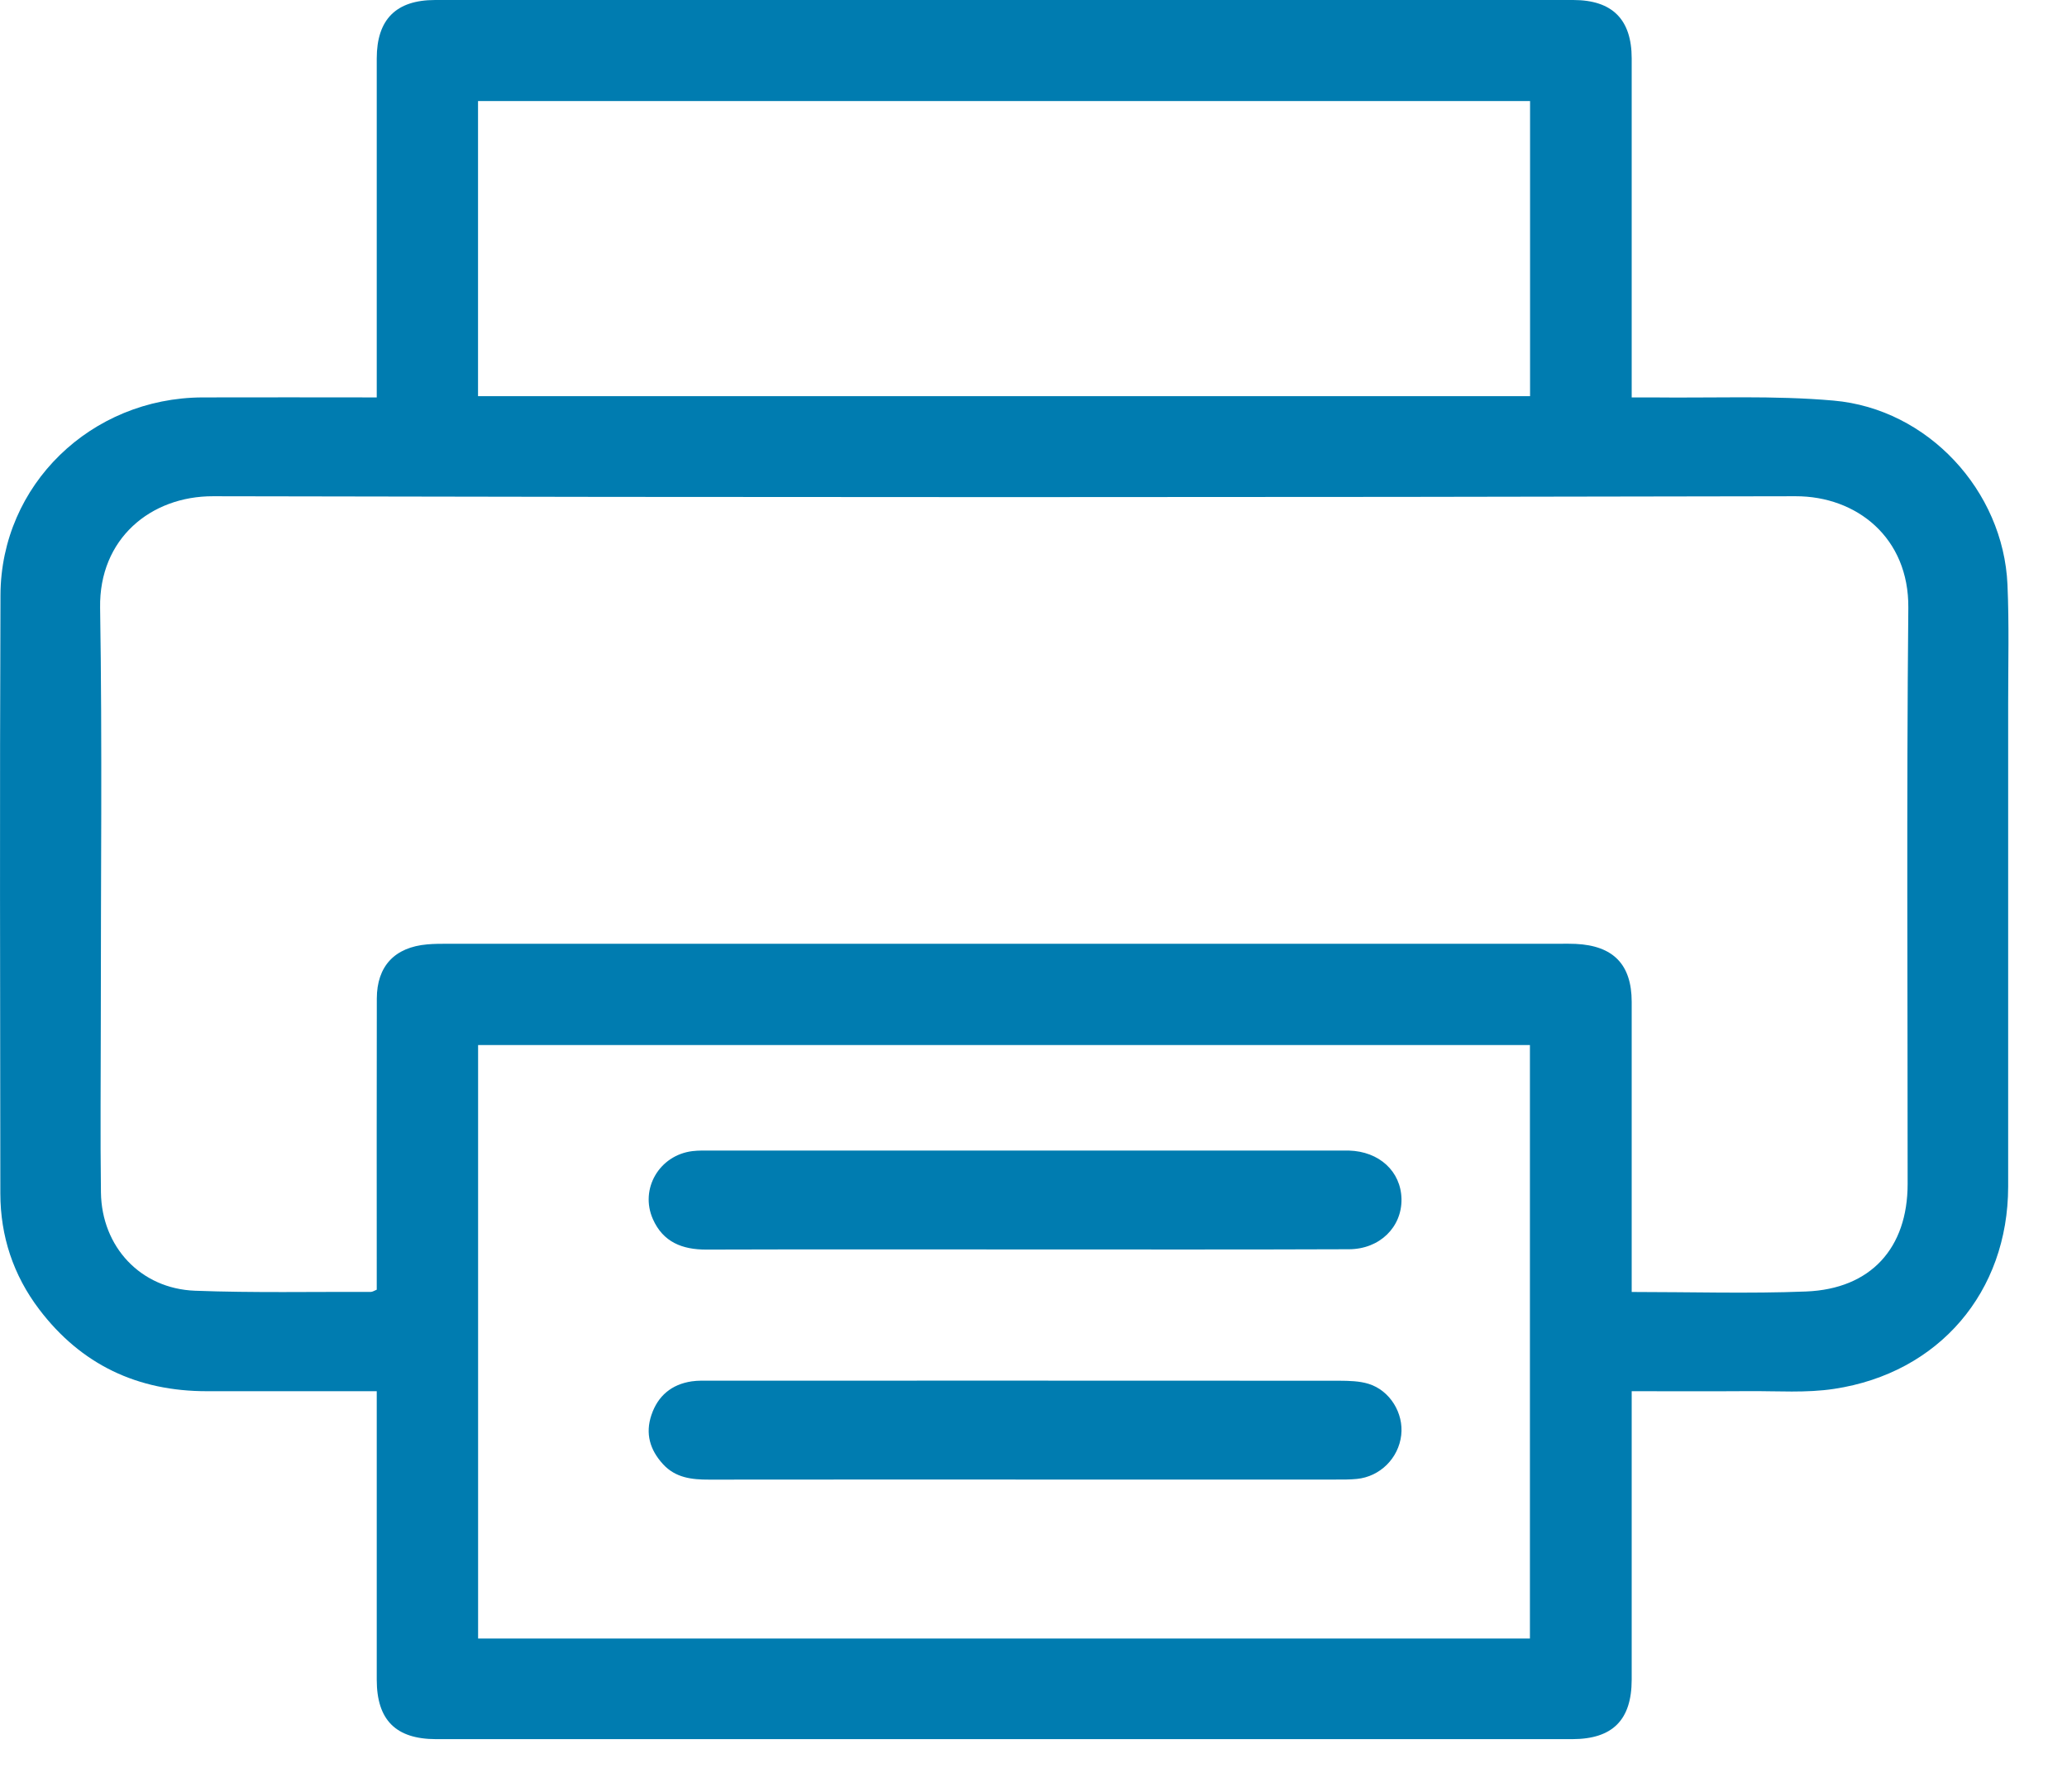 <?xml version="1.0" encoding="UTF-8" standalone="no"?>
<svg width="30px" height="26px" viewBox="0 0 30 26" version="1.1" xmlns="http://www.w3.org/2000/svg" xmlns:xlink="http://www.w3.org/1999/xlink">
    <!-- Generator: sketchtool 40.1 (33804) - http://www.bohemiancoding.com/sketch -->
    <title>9F6FE73C-4447-478B-B3BC-A96708AE4103</title>
    <desc>Created with sketchtool.</desc>
    <defs></defs>
    <g id="Symbols" stroke="none" stroke-width="1" fill="none" fill-rule="evenodd">
        <g id="1240-right-rail-copy" transform="translate(-185, -610)" fill="#007CB0">
            <g id="Group-11" transform="translate(0, 608)">
                <g id="Group-20-Copy" transform="translate(185, 2)">
                    <g id="Group-17">
                        <path d="M6.938,5.749 L22.207,5.749 L22.207,1.466 L6.938,1.466 L6.938,5.749 Z M6.939,23.777 L22.205,23.777 L22.205,15.165 L6.939,15.165 L6.939,23.777 Z M23.682,18.748 C24.548,18.748 25.383,18.774 26.215,18.741 C27.152,18.703 27.686,18.113 27.687,17.182 C27.688,14.395 27.67,11.608 27.697,8.821 C27.707,7.802 26.947,7.199 26.06,7.201 C18.404,7.218 10.749,7.218 3.093,7.201 C2.187,7.199 1.437,7.818 1.453,8.818 C1.485,10.812 1.462,12.806 1.463,14.801 C1.463,15.635 1.454,16.469 1.465,17.304 C1.476,18.093 2.04,18.7 2.83,18.73 C3.68,18.762 4.532,18.744 5.383,18.747 C5.406,18.747 5.428,18.731 5.468,18.715 L5.468,18.445 C5.468,17.127 5.466,15.808 5.469,14.49 C5.47,14.019 5.729,13.745 6.201,13.704 C6.302,13.695 6.403,13.695 6.504,13.695 C11.883,13.695 17.263,13.695 22.642,13.695 C22.718,13.695 22.794,13.693 22.869,13.697 C23.416,13.723 23.681,13.996 23.682,14.536 C23.683,15.437 23.682,16.339 23.682,17.24 L23.682,18.748 Z M5.468,20.188 C4.623,20.188 3.815,20.187 3.007,20.188 C1.995,20.19 1.176,19.801 0.568,18.999 C0.192,18.503 0.006,17.937 0.005,17.319 C0.002,14.423 -0.005,11.528 0.007,8.633 C0.014,7.035 1.321,5.774 2.938,5.767 C3.771,5.764 4.604,5.767 5.468,5.767 L5.468,5.481 C5.468,3.937 5.468,2.393 5.468,0.849 C5.468,0.282 5.748,0 6.316,0 C11.821,-0 17.327,-0 22.833,0 C23.401,0 23.682,0.282 23.682,0.848 C23.682,2.384 23.682,3.919 23.682,5.454 L23.682,5.767 C23.791,5.767 23.888,5.766 23.985,5.767 C24.861,5.778 25.742,5.736 26.612,5.813 C27.982,5.933 29.076,7.122 29.136,8.483 C29.161,9.057 29.146,9.634 29.146,10.21 C29.147,12.546 29.147,14.882 29.146,17.219 C29.145,18.745 28.145,19.924 26.621,20.154 C26.216,20.216 25.797,20.184 25.384,20.187 C24.829,20.191 24.274,20.188 23.682,20.188 L23.682,20.469 C23.682,21.771 23.682,23.073 23.682,24.375 C23.681,24.959 23.405,25.236 22.82,25.237 C17.323,25.237 11.825,25.237 6.328,25.237 C5.744,25.236 5.468,24.959 5.468,24.374 C5.467,23.081 5.468,21.788 5.468,20.494 L5.468,20.188 Z" id="Fill-12"></path>
                        <path d="M10.253,18.133 C9.9,18.134 9.623,18.023 9.476,17.691 C9.282,17.253 9.569,16.763 10.05,16.704 C10.141,16.693 10.235,16.696 10.327,16.696 C13.36,16.696 16.393,16.696 19.425,16.696 C19.476,16.696 19.527,16.695 19.577,16.696 C20.018,16.708 20.333,16.998 20.341,17.399 C20.348,17.805 20.026,18.127 19.578,18.128 C18.011,18.134 16.445,18.131 14.878,18.131 C13.336,18.131 11.795,18.128 10.253,18.133 Z" id="Fill-14"></path>
                        <path d="M14.867,21.47 C13.342,21.47 11.817,21.469 10.293,21.471 C10.041,21.472 9.804,21.445 9.623,21.247 C9.433,21.04 9.363,20.803 9.455,20.532 C9.549,20.255 9.746,20.089 10.039,20.045 C10.129,20.032 10.223,20.035 10.316,20.035 C13.357,20.035 16.398,20.034 19.439,20.036 C19.581,20.037 19.73,20.04 19.863,20.081 C20.174,20.177 20.374,20.507 20.337,20.825 C20.299,21.16 20.03,21.428 19.693,21.461 C19.593,21.471 19.492,21.47 19.39,21.47 C17.883,21.47 16.375,21.47 14.867,21.47" id="Fill-15"></path>
                    </g>
                </g>
            </g>
        </g>
    </g>
</svg>